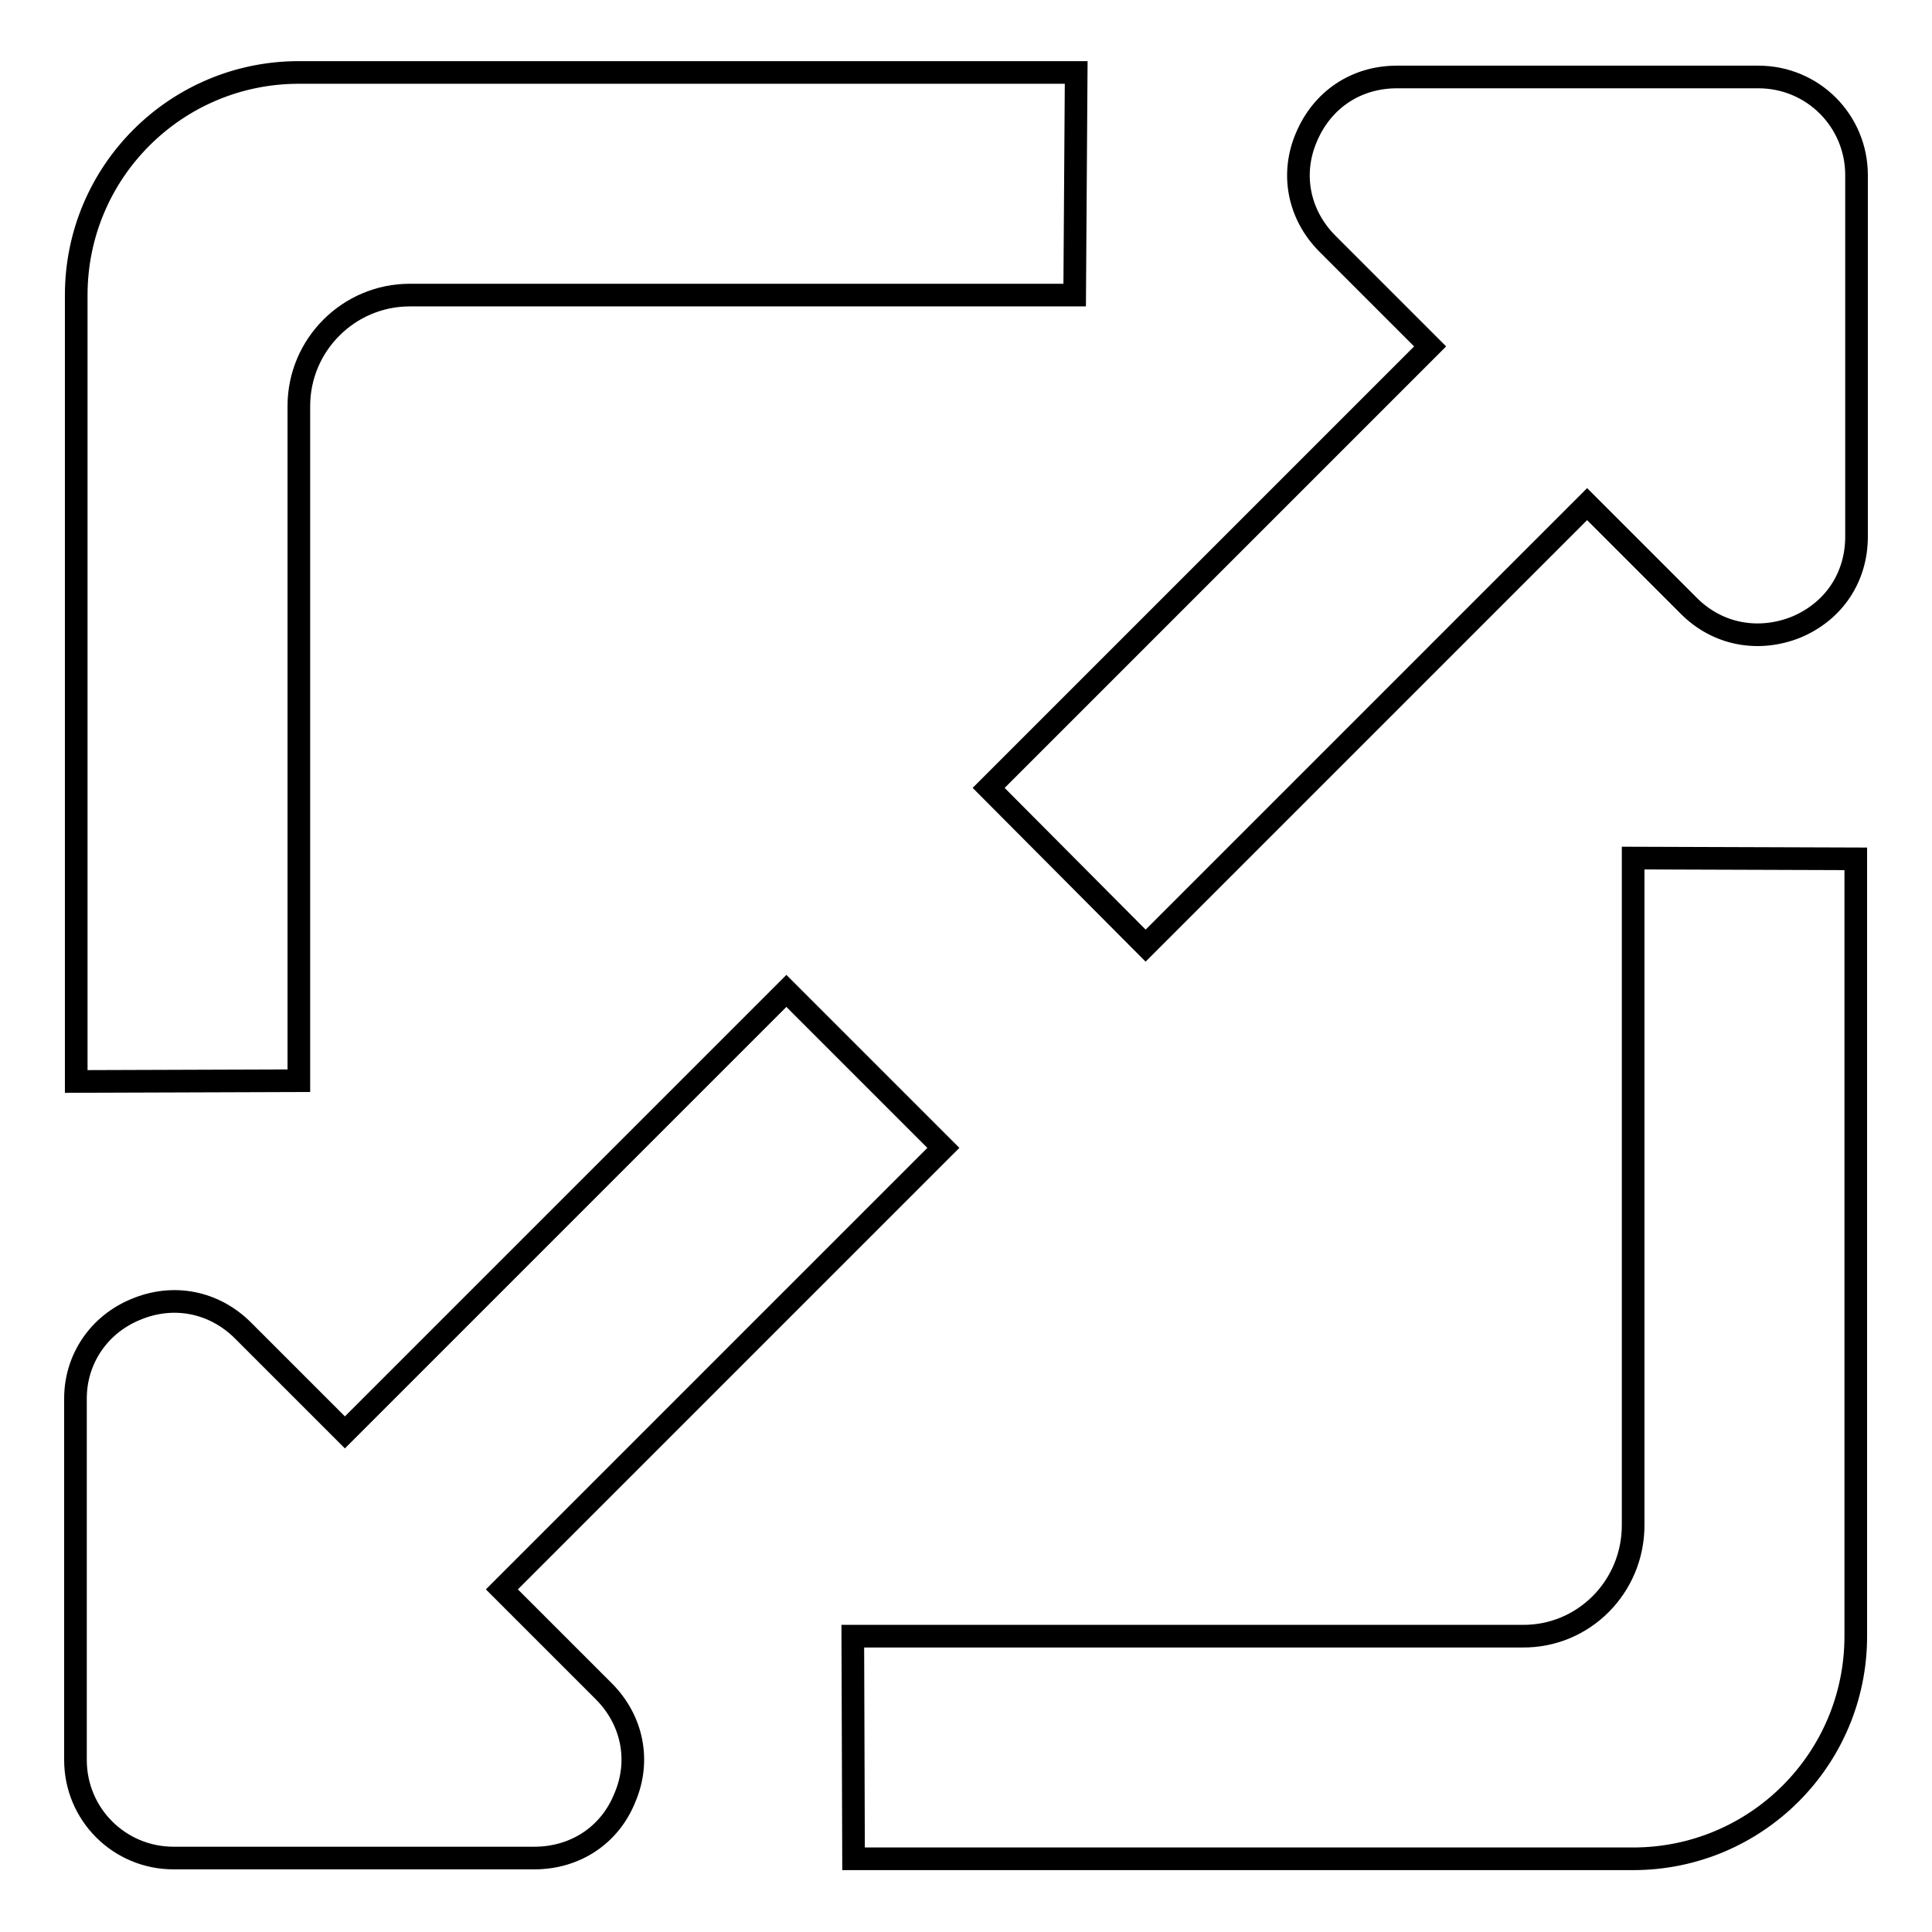 <?xml version="1.0" encoding="utf-8"?>
<!-- Svg Vector Icons : http://www.onlinewebfonts.com/icon -->
<!DOCTYPE svg PUBLIC "-//W3C//DTD SVG 1.1//EN" "http://www.w3.org/Graphics/SVG/1.1/DTD/svg11.dtd">
<svg version="1.1" xmlns="http://www.w3.org/2000/svg" xmlns:xlink="http://www.w3.org/1999/xlink" x="0px" y="0px" viewBox="0 0 256 256" enable-background="new 0 0 256 256" xml:space="preserve">
<g><g><path stroke-width="3" fill-opacity="0" stroke="#000000"  d="M238,83.1c-5,2-10.4,1-14.2-2.8l-13.5-13.5l-58.5,58.5L131,104.4l58.5-58.5l-13.6-13.6c-3.8-3.8-4.9-9.2-2.8-14.1c2.1-5,6.6-8,12-8H233c7.2,0,13,5.8,13,13v47.9C246,76.5,243,81,238,83.1z M54.3,39.1c-8.1,0-14.7,6.6-14.7,14.7v89.4l-29.5,0.1V39.1c0-16.3,13.2-29.5,29.5-29.5h103l-0.2,29.5H54.3z M18,173.5c5-2.1,10.4-1,14.2,2.8l13.5,13.5l58.5-58.5l20.8,20.8l-58.5,58.5l13.5,13.5c3.8,3.8,4.9,9.2,2.8,14.1c-2,5-6.6,8-12,8H23c-7.2,0-13-5.8-13-13v-47.9C10,180.1,13.1,175.5,18,173.5z M216.4,202.1v-88.4l29.5,0.1v103c0,16.3-13.2,29.5-29.5,29.5H113.1l-0.1-29.5h88.7C209.8,216.9,216.4,210.3,216.4,202.1z"/></g></g>
</svg>